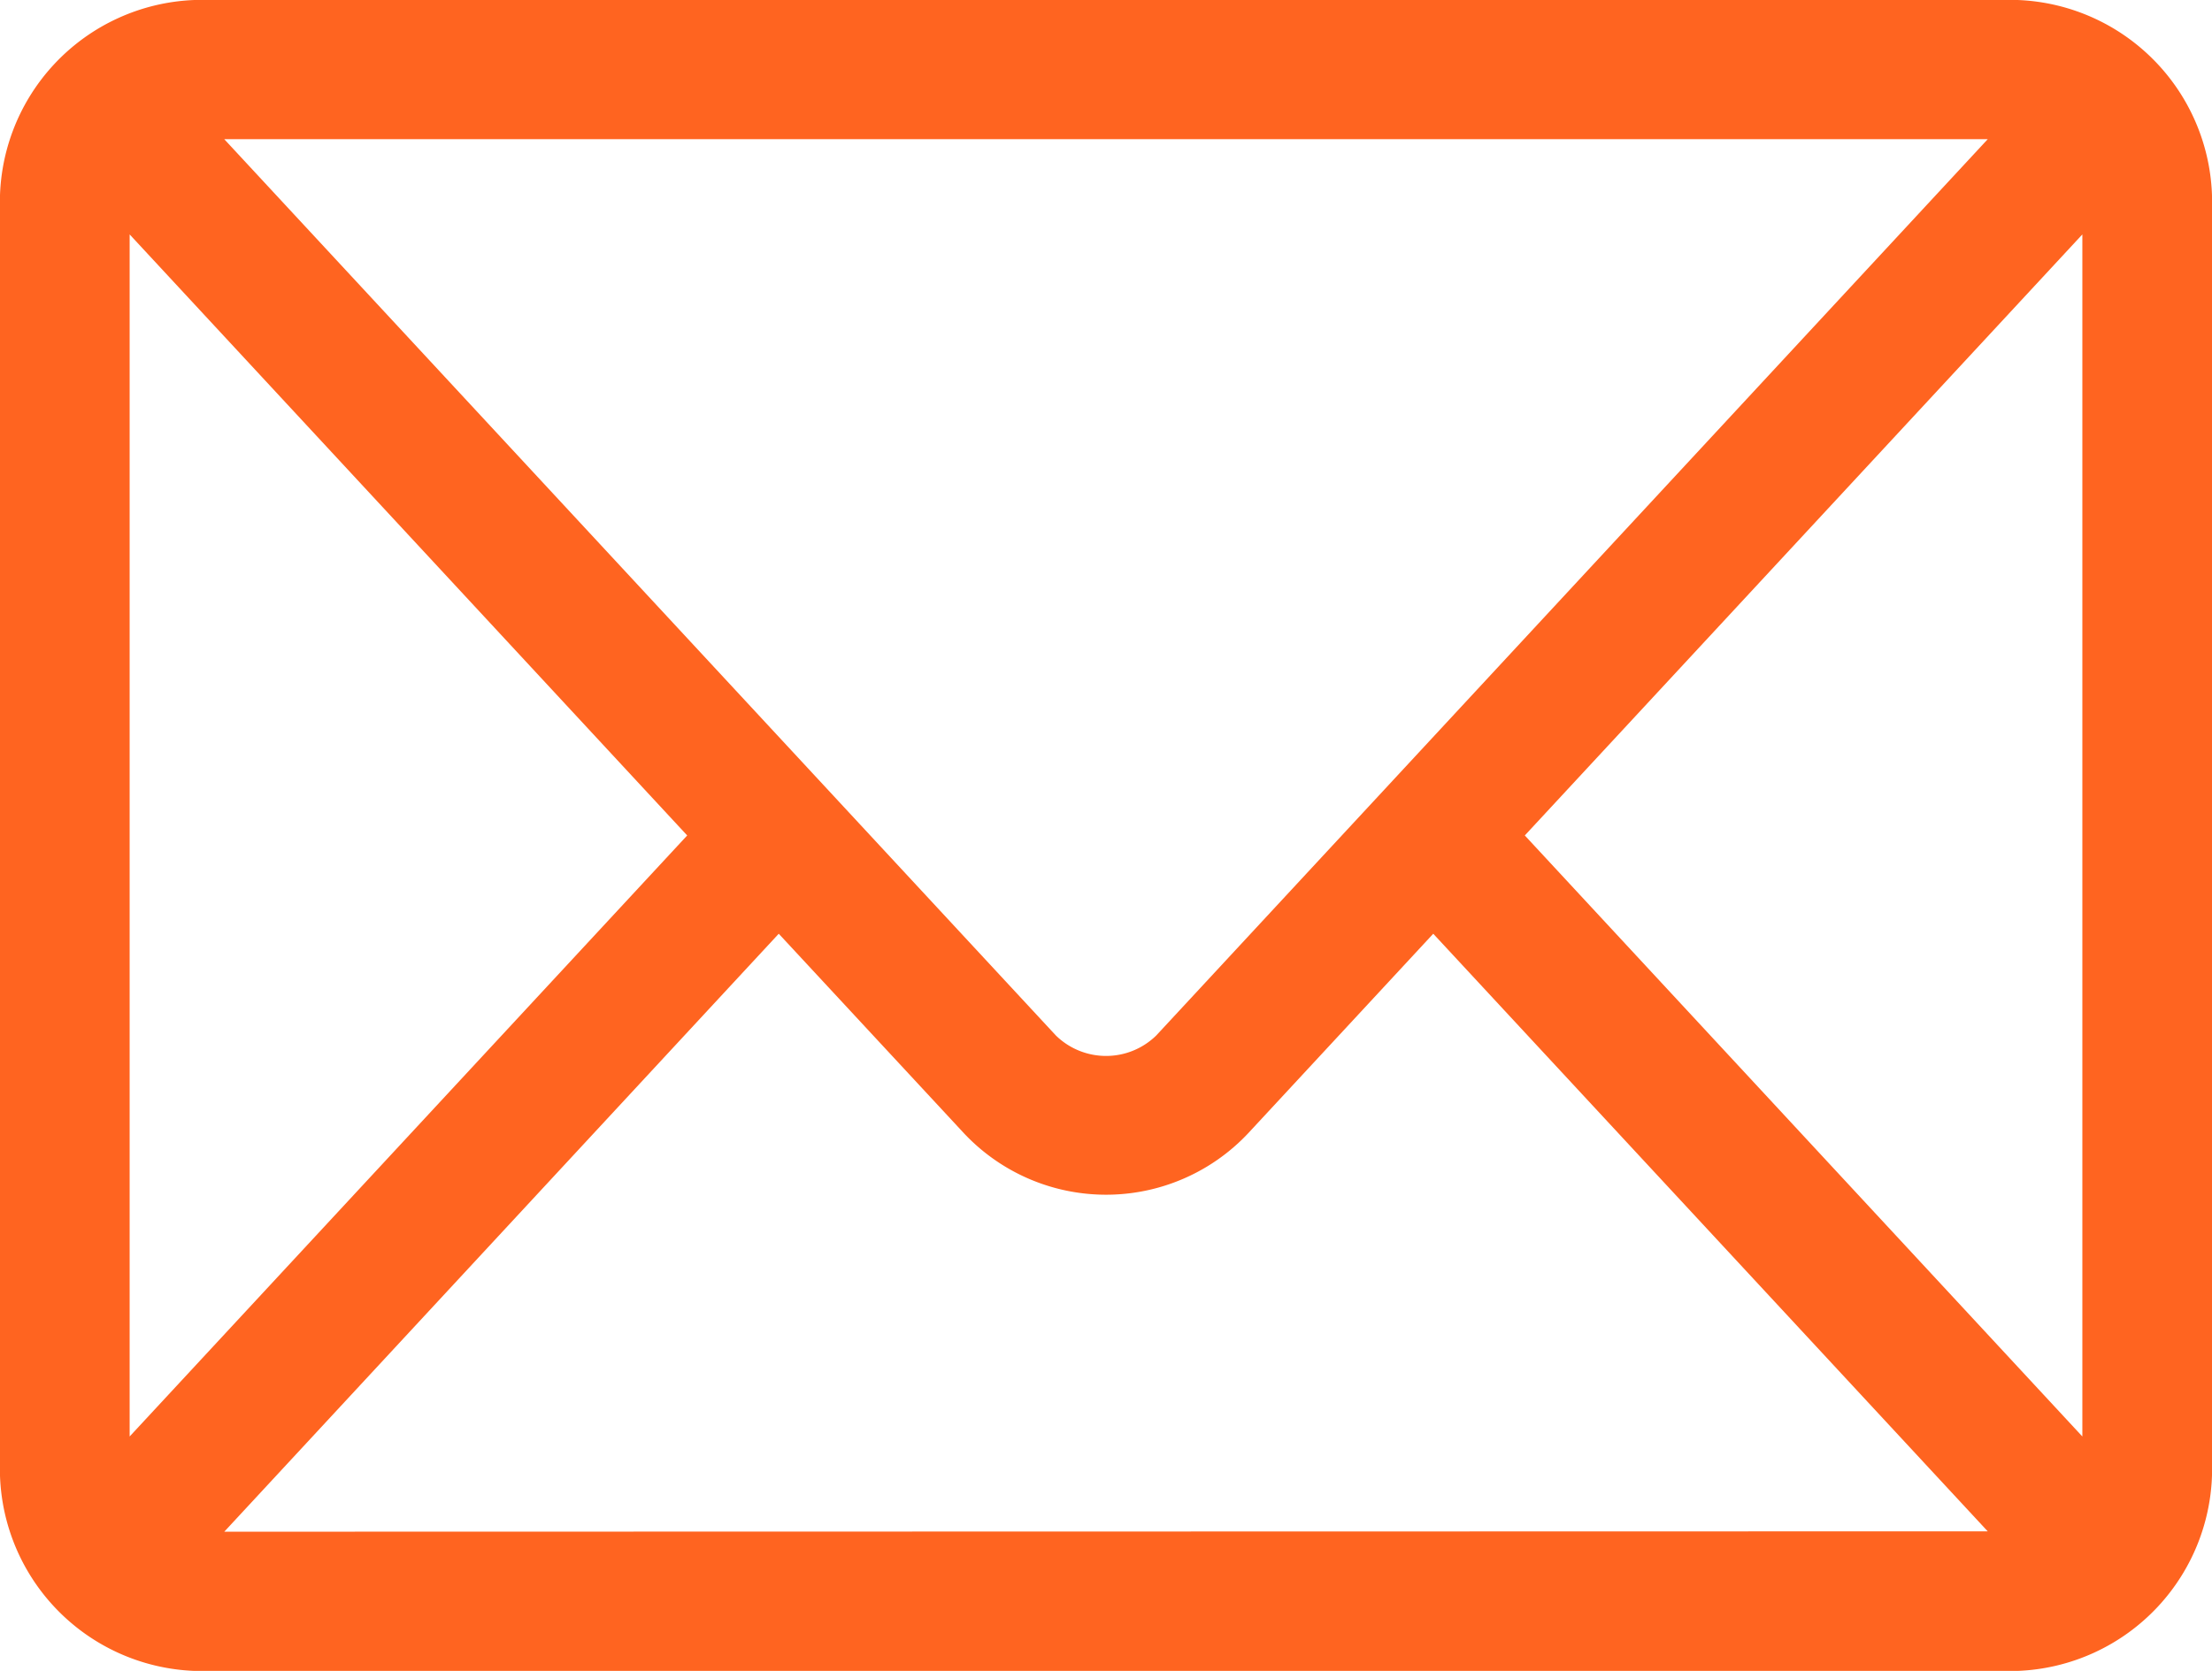 <svg xmlns="http://www.w3.org/2000/svg" width="18" height="13.6" viewBox="0 0 18 13.6">
  <g id="email_3_" data-name="email (3)" transform="translate(0 -76)">
    <g id="Group_91533" data-name="Group 91533" transform="translate(0 76)">
      <path id="Path_87687" data-name="Path 87687" d="M16.418,76H1.582A1.646,1.646,0,0,0,0,77.7V87.9a1.646,1.646,0,0,0,1.582,1.7H16.418A1.646,1.646,0,0,0,18,87.9V77.7A1.646,1.646,0,0,0,16.418,76Zm-.243,1.133L9.409,84.428a.584.584,0,0,1-.817,0L1.825,77.133ZM1.055,87.692V77.908L5.592,82.8Zm.77.775L6.337,83.6l1.508,1.625a1.587,1.587,0,0,0,2.311,0L11.663,83.6l4.512,4.864Zm15.12-.775L12.408,82.8l4.537-4.892Z" transform="translate(0 -76)" fill="#ff6420"/>
    </g>
  </g>
</svg>
